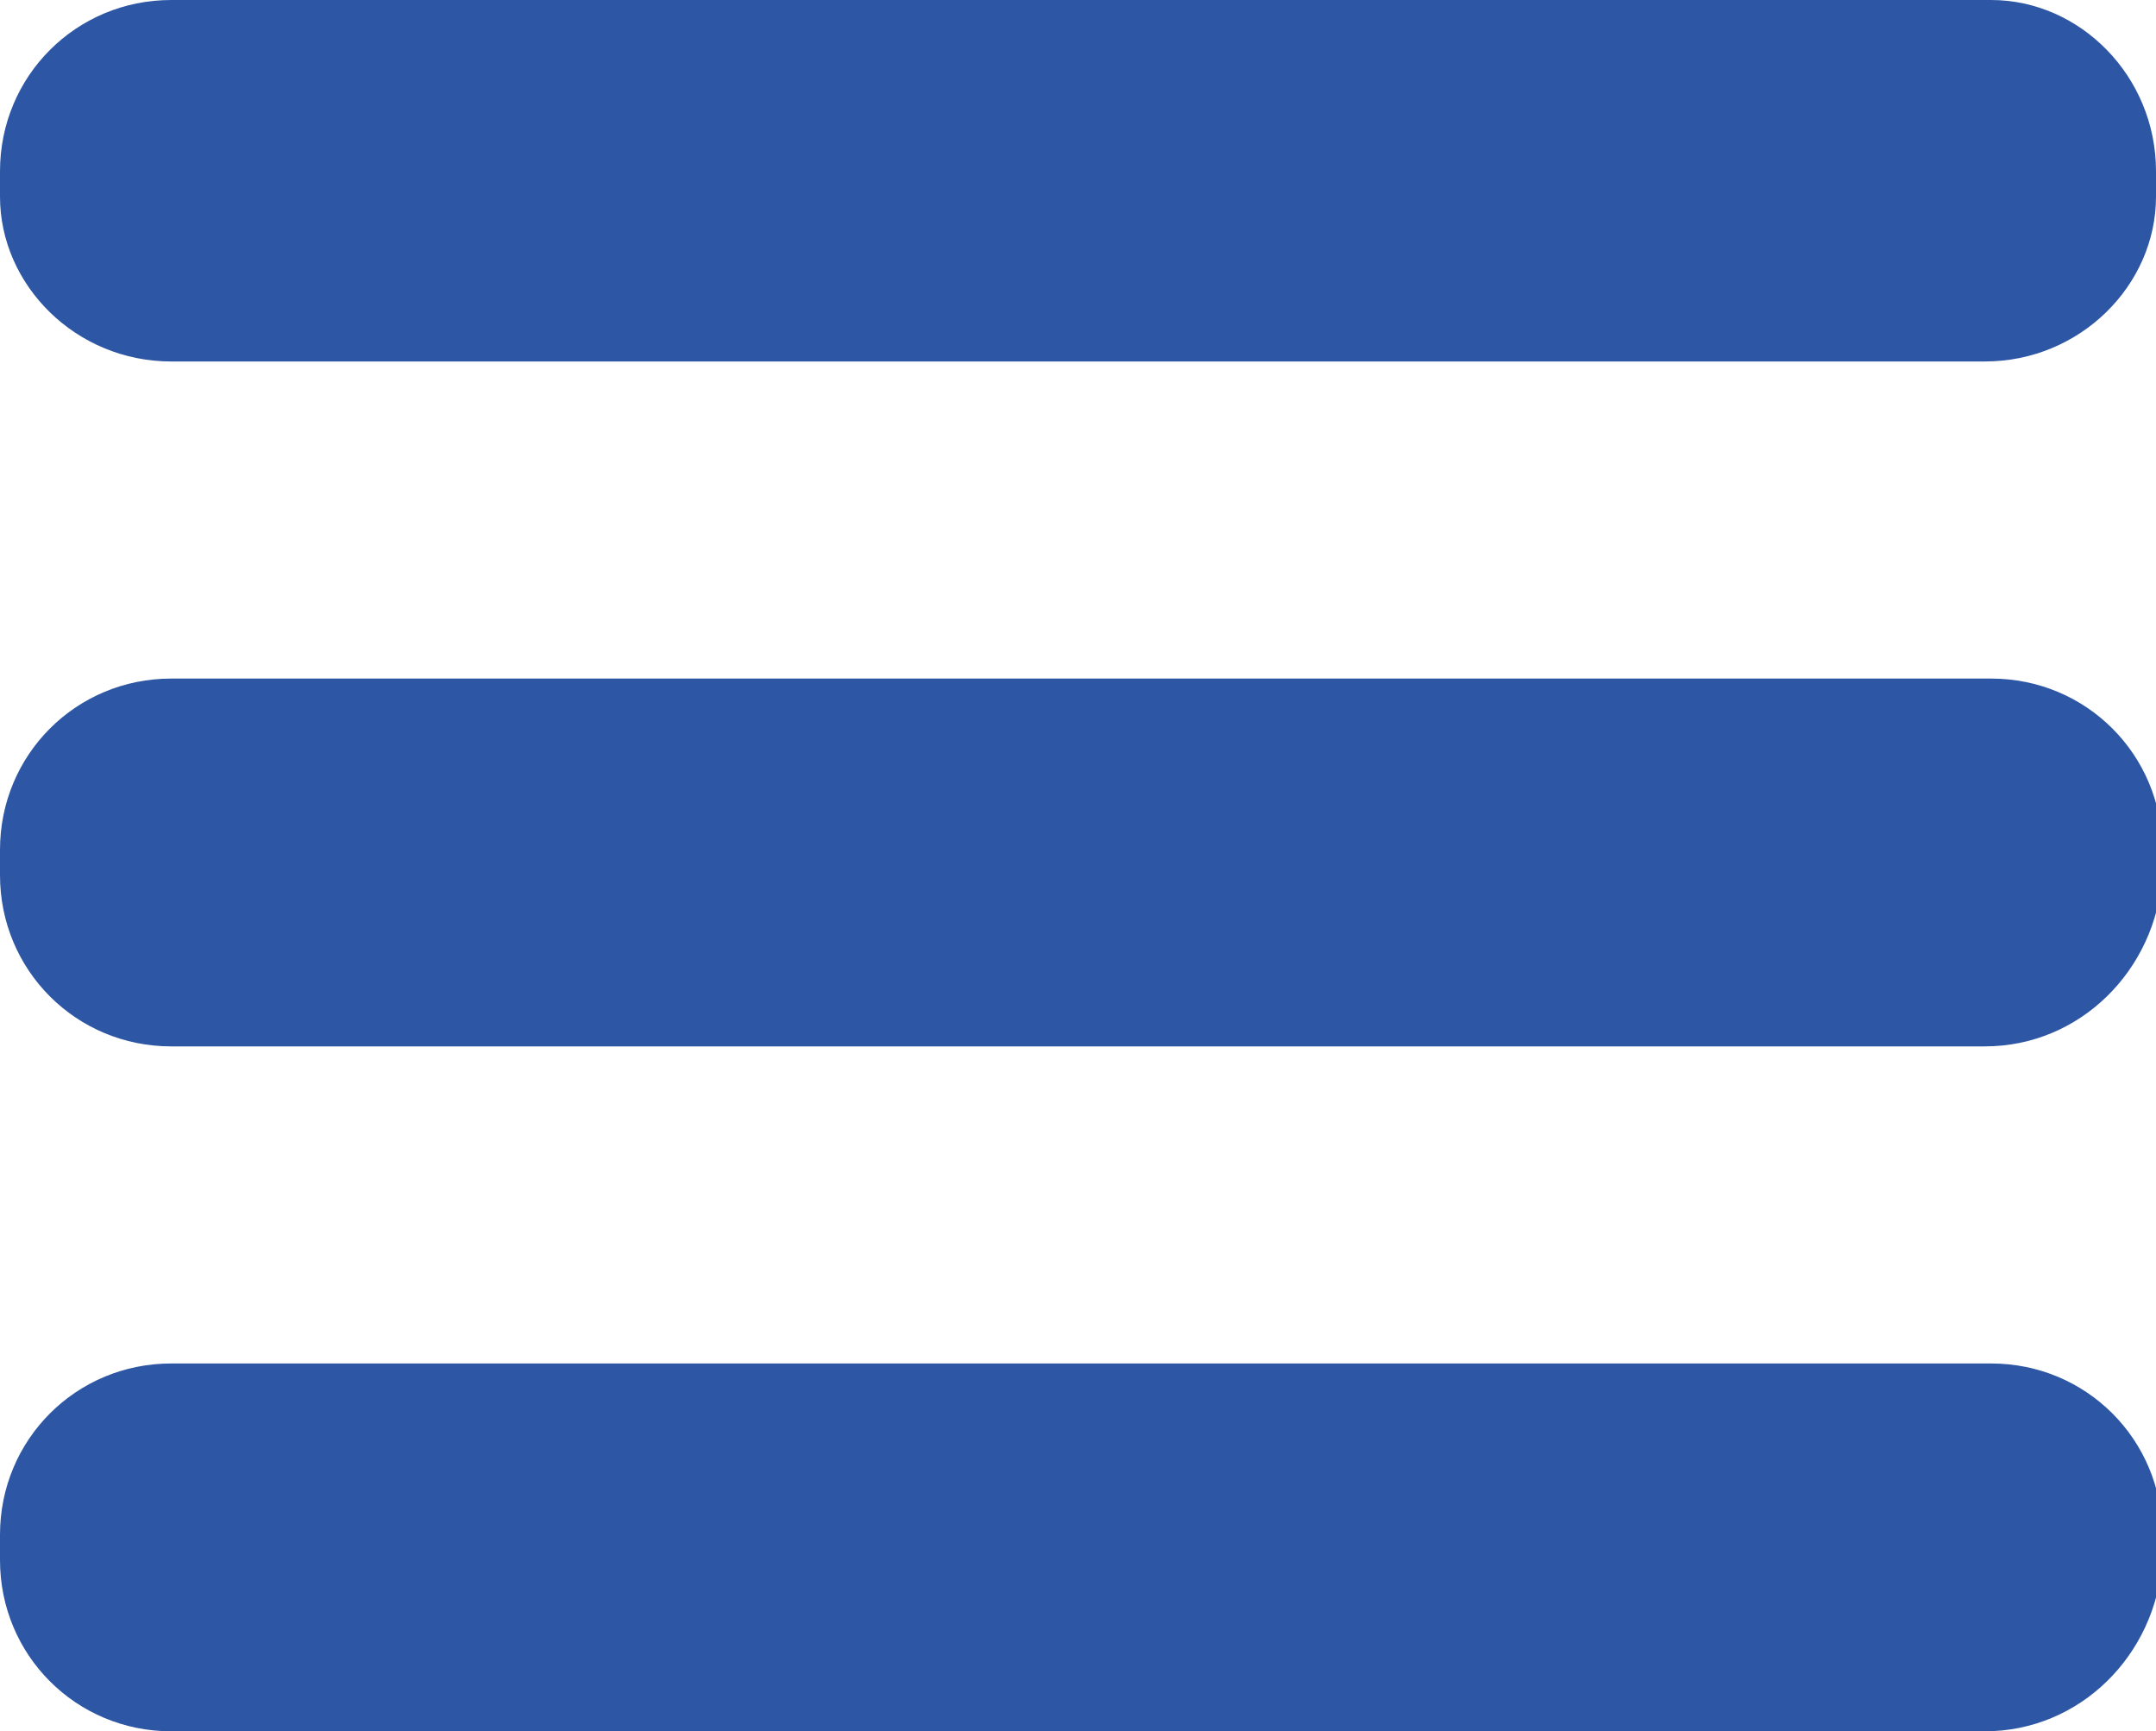 <?xml version="1.0" encoding="utf-8"?>
<!-- Generator: Adobe Illustrator 25.2.0, SVG Export Plug-In . SVG Version: 6.00 Build 0)  -->
<svg version="1.1" id="Capa_1" xmlns="http://www.w3.org/2000/svg" xmlns:xlink="http://www.w3.org/1999/xlink" x="0px" y="0px"
	 viewBox="0 0 34 27.3" style="enable-background:new 0 0 34 27.3;" xml:space="preserve">
<style type="text/css">
	.st0{fill:#2D57A4;}
</style>
<g>
	<path class="st0" d="M31.3,5.7H2.7C1.2,5.7,0,4.5,0,3.1V2.7C0,1.2,1.2,0,2.7,0l28.7,0C32.8,0,34,1.2,34,2.7v0.4
		C34,4.5,32.8,5.7,31.3,5.7z"/>
	<path class="st0" d="M31.3,16.5H2.7c-1.5,0-2.7-1.2-2.7-2.7v-0.4c0-1.5,1.2-2.7,2.7-2.7h28.7c1.5,0,2.7,1.2,2.7,2.7v0.4
		C34,15.3,32.8,16.5,31.3,16.5z"/>
	<path class="st0" d="M31.3,27.3H2.7c-1.5,0-2.7-1.2-2.7-2.7v-0.4c0-1.5,1.2-2.7,2.7-2.7h28.7c1.5,0,2.7,1.2,2.7,2.7v0.4
		C34,26.1,32.8,27.3,31.3,27.3z"/>
</g>
</svg>
